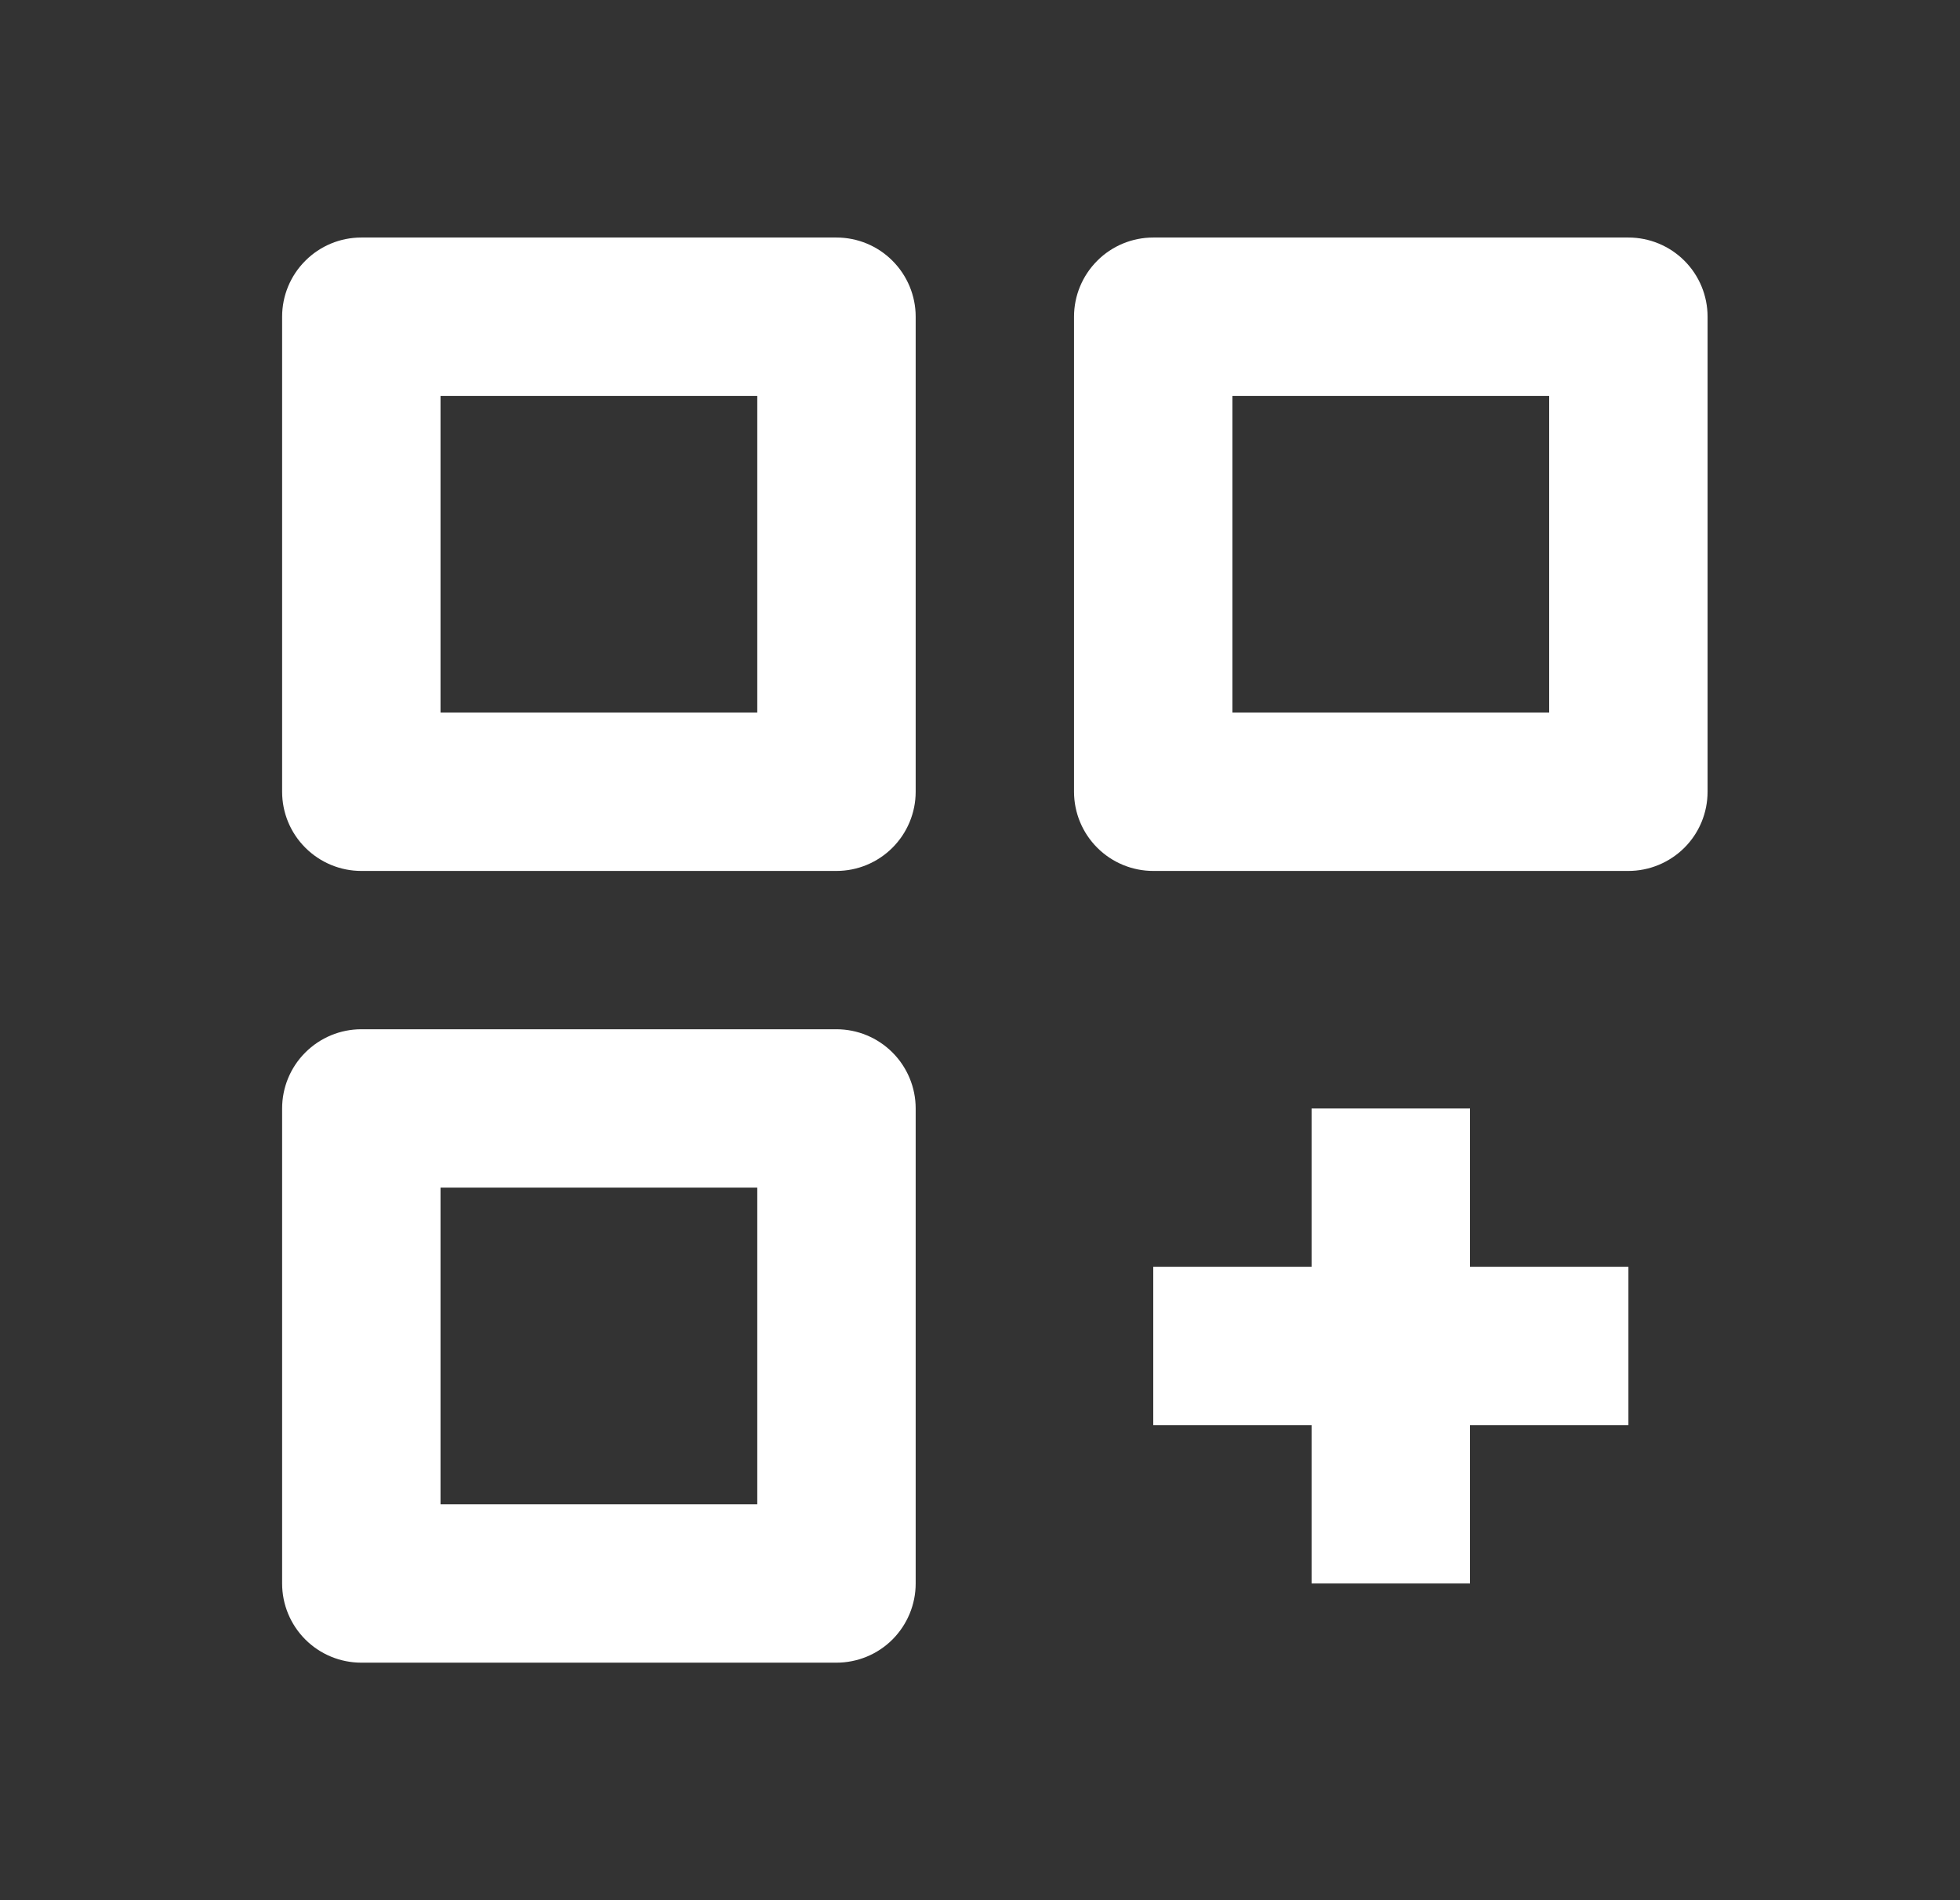 <svg width="33" height="32" viewBox="0 0 33 32" fill="none" xmlns="http://www.w3.org/2000/svg">
<rect x="0" y="0" width="33" height="32" fill="#333333" stroke="none"/>
<path d="M6.083 14.667H14.083C14.437 14.667 14.776 14.526 15.026 14.276C15.276 14.026 15.417 13.687 15.417 13.333V5.333C15.417 4.98 15.276 4.641 15.026 4.391C14.776 4.14 14.437 4 14.083 4H6.083C5.73 4 5.391 4.14 5.141 4.391C4.89 4.641 4.75 4.98 4.75 5.333V13.333C4.75 13.687 4.89 14.026 5.141 14.276C5.391 14.526 5.73 14.667 6.083 14.667ZM7.417 6.667H12.75V12H7.417V6.667ZM27.417 4H19.417C19.063 4 18.724 4.14 18.474 4.391C18.224 4.641 18.083 4.98 18.083 5.333V13.333C18.083 13.687 18.224 14.026 18.474 14.276C18.724 14.526 19.063 14.667 19.417 14.667H27.417C27.77 14.667 28.109 14.526 28.36 14.276C28.61 14.026 28.75 13.687 28.75 13.333V5.333C28.75 4.98 28.61 4.641 28.36 4.391C28.109 4.14 27.77 4 27.417 4ZM26.083 12H20.75V6.667H26.083V12ZM14.083 28C14.437 28 14.776 27.86 15.026 27.61C15.276 27.359 15.417 27.02 15.417 26.667V18.667C15.417 18.313 15.276 17.974 15.026 17.724C14.776 17.474 14.437 17.333 14.083 17.333H6.083C5.73 17.333 5.391 17.474 5.141 17.724C4.89 17.974 4.75 18.313 4.75 18.667V26.667C4.75 27.02 4.89 27.359 5.141 27.61C5.391 27.86 5.73 28 6.083 28H14.083ZM7.417 20H12.75V25.333H7.417V20ZM24.75 18.667H22.083V21.333H19.417V24H22.083V26.667H24.75V24H27.417V21.333H24.75V18.667Z" fill="white"/>
</svg>
